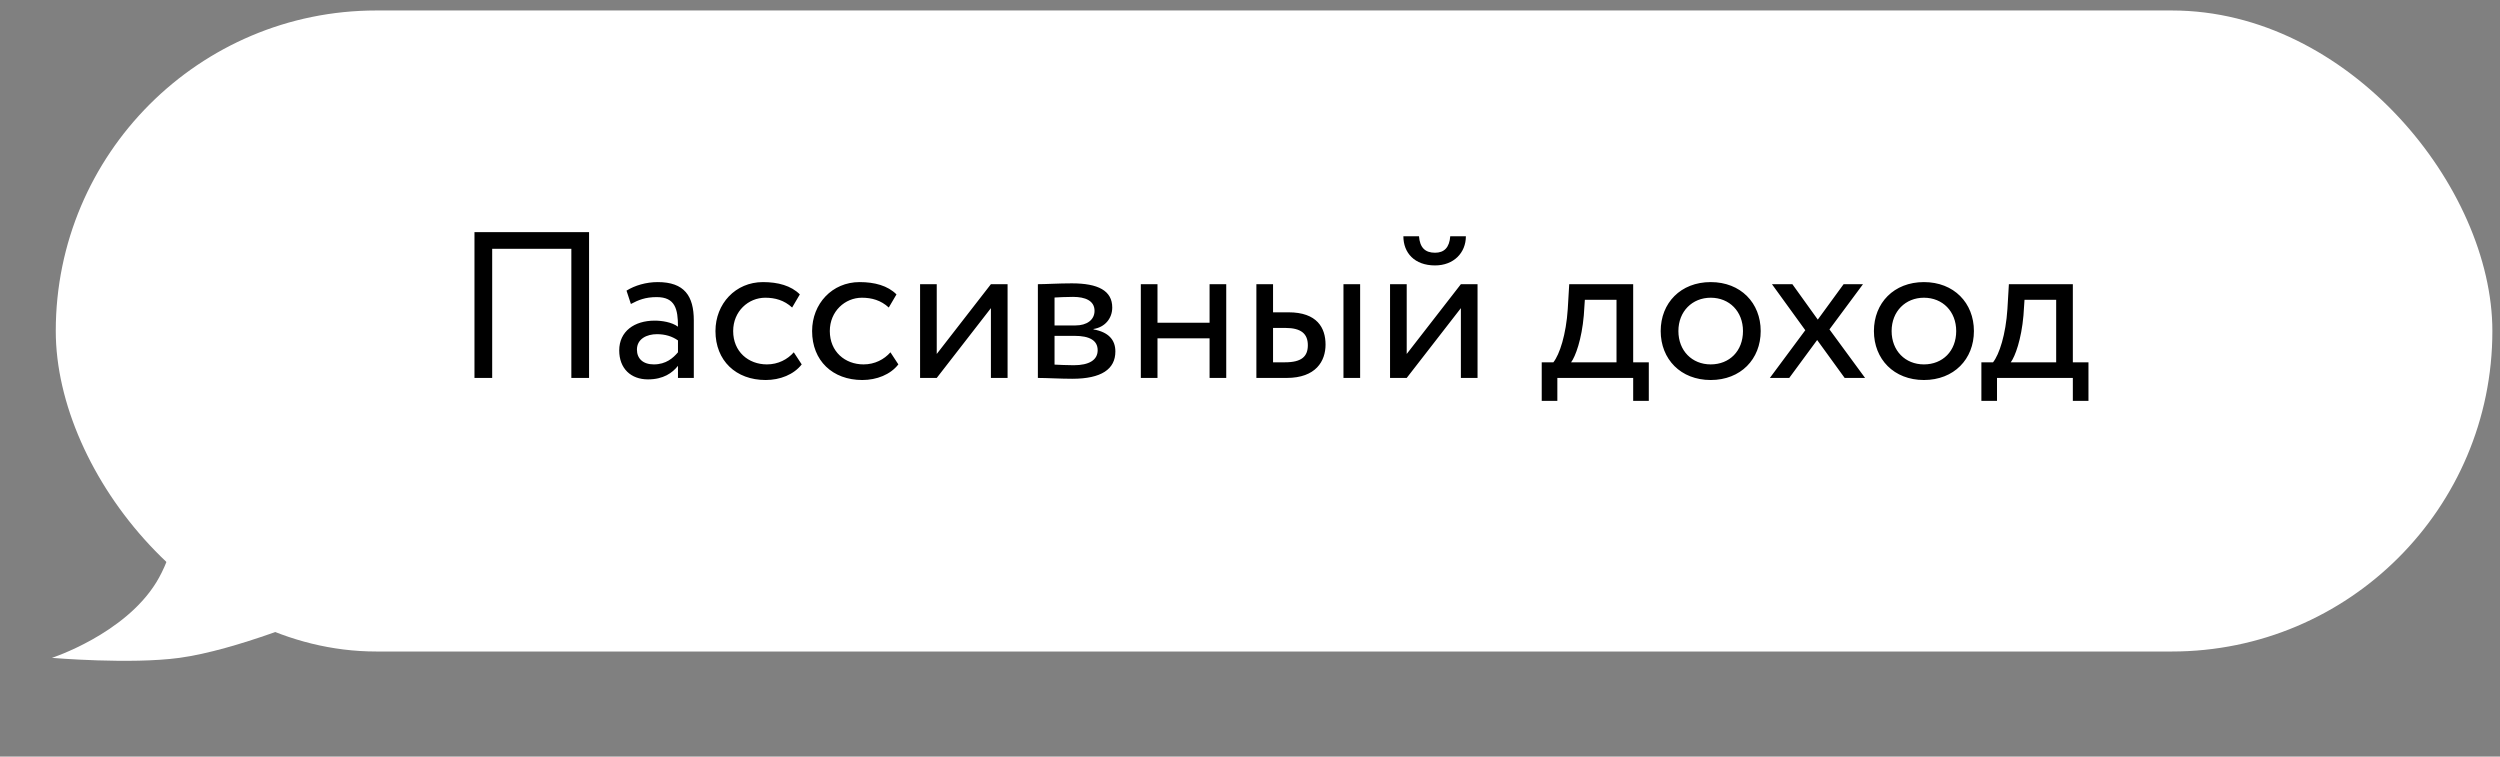 <?xml version="1.0" encoding="UTF-8"?> <svg xmlns="http://www.w3.org/2000/svg" width="228" height="69" viewBox="0 0 228 69" fill="none"><rect x="0" y="0" width="228" height="69" fill="#808080" stroke="none"/> <rect x="5.086" y="0.956" width="222.218" height="58.461" rx="29.23" fill="white"></rect> <path d="M4.733 59.997C4.733 59.997 11.342 57.846 14.251 53.116C17.159 48.386 16.894 40.215 16.894 40.215L29.055 56.126C29.055 56.126 21.586 59.287 16.366 59.997C11.885 60.606 4.733 59.997 4.733 59.997Z" fill="white"></path> <path d="M52.107 34.468H53.722V21.168H43.272V34.468H44.887V22.688H52.107V34.468ZM57.537 27.723C58.221 27.361 58.848 27.096 59.893 27.096C61.584 27.096 61.831 28.198 61.831 29.794C61.261 29.375 60.368 29.242 59.703 29.242C57.86 29.242 56.473 30.212 56.473 31.959C56.473 33.612 57.537 34.6 59.095 34.6C60.501 34.6 61.318 34.011 61.831 33.365V34.468H63.275V29.224C63.275 27 62.42 25.727 59.988 25.727C58.924 25.727 57.898 26.032 57.138 26.506L57.537 27.723ZM59.627 33.233C58.639 33.233 58.088 32.7 58.088 31.884C58.088 30.895 59 30.477 59.912 30.477C60.653 30.477 61.299 30.668 61.831 31.047V32.13C61.394 32.644 60.748 33.233 59.627 33.233ZM72.394 32.13C71.824 32.776 70.969 33.233 69.943 33.233C68.252 33.233 66.865 32.074 66.865 30.192C66.865 28.387 68.252 27.152 69.791 27.152C70.684 27.152 71.52 27.381 72.242 28.046L72.945 26.849C72.147 26.05 70.95 25.727 69.582 25.727C67.074 25.727 65.25 27.703 65.25 30.192C65.25 32.891 67.112 34.657 69.829 34.657C71.14 34.657 72.394 34.163 73.116 33.233L72.394 32.13ZM81.208 32.13C80.638 32.776 79.783 33.233 78.757 33.233C77.066 33.233 75.679 32.074 75.679 30.192C75.679 28.387 77.066 27.152 78.605 27.152C79.498 27.152 80.334 27.381 81.056 28.046L81.759 26.849C80.961 26.05 79.764 25.727 78.396 25.727C75.888 25.727 74.064 27.703 74.064 30.192C74.064 32.891 75.926 34.657 78.643 34.657C79.954 34.657 81.208 34.163 81.93 33.233L81.208 32.13ZM85.431 34.468L90.371 28.102V34.468H91.891V25.918H90.371L85.431 32.282V25.918H83.911V34.468H85.431ZM94.654 34.468C95.433 34.468 96.725 34.544 97.789 34.544C100.449 34.544 101.722 33.669 101.722 32.054C101.722 30.991 101.095 30.288 99.727 30.041V30.003C100.753 29.851 101.437 29.052 101.437 28.046C101.437 26.506 100.145 25.841 97.751 25.841C96.516 25.841 95.395 25.918 94.654 25.918V34.468ZM97.998 30.63C99.366 30.63 100.107 31.047 100.107 31.941C100.107 32.834 99.328 33.309 97.922 33.309C97.238 33.309 96.63 33.27 96.174 33.252V30.63H97.998ZM97.865 27.076C98.967 27.076 99.822 27.419 99.822 28.349C99.822 29.186 99.1 29.68 98.093 29.68H96.174V27.134C96.554 27.114 97.181 27.076 97.865 27.076ZM110.313 34.468H111.833V25.918H110.313V29.433H105.563V25.918H104.043V34.468H105.563V30.858H110.313V34.468ZM114.582 34.468H117.337C120.016 34.468 120.89 32.928 120.89 31.427C120.89 29.907 120.13 28.483 117.508 28.483H116.102V25.918H114.582V34.468ZM122.524 34.468H124.044V25.918H122.524V34.468ZM117.223 29.907C118.686 29.907 119.275 30.459 119.275 31.485C119.275 32.492 118.724 33.042 117.204 33.042H116.102V29.907H117.223ZM128.292 34.468L133.232 28.102V34.468H134.752V25.918H133.232L128.292 32.282V25.918H126.772V34.468H128.292ZM127.988 21.547C127.988 23.049 128.995 24.207 130.876 24.207C132.586 24.207 133.688 23.049 133.688 21.547H132.263C132.187 22.573 131.712 23.049 130.876 23.049C129.964 23.049 129.489 22.573 129.413 21.547H127.988ZM140.605 36.557H142.03V34.468H148.946V36.557H150.371V33.042H148.946V25.918H143.113L142.98 28.178C142.828 30.515 142.239 32.321 141.669 33.042H140.605V36.557ZM144.443 28.767L144.538 27.343H147.426V33.042H143.284C143.683 32.511 144.253 30.953 144.443 28.767ZM151.455 30.192C151.455 32.758 153.279 34.657 156.015 34.657C158.751 34.657 160.575 32.758 160.575 30.192C160.575 27.628 158.751 25.727 156.015 25.727C153.279 25.727 151.455 27.628 151.455 30.192ZM153.07 30.192C153.07 28.387 154.343 27.152 156.015 27.152C157.725 27.152 158.96 28.407 158.96 30.192C158.96 32.017 157.725 33.233 156.015 33.233C154.305 33.233 153.07 31.979 153.07 30.192ZM169.905 25.918H168.138L165.782 29.148L163.464 25.918H161.602L164.642 30.116L161.412 34.468H163.179L165.725 31.009L168.233 34.468H170.095L166.846 30.041L169.905 25.918ZM170.901 30.192C170.901 32.758 172.725 34.657 175.461 34.657C178.197 34.657 180.021 32.758 180.021 30.192C180.021 27.628 178.197 25.727 175.461 25.727C172.725 25.727 170.901 27.628 170.901 30.192ZM172.516 30.192C172.516 28.387 173.789 27.152 175.461 27.152C177.171 27.152 178.406 28.407 178.406 30.192C178.406 32.017 177.171 33.233 175.461 33.233C173.751 33.233 172.516 31.979 172.516 30.192ZM180.702 36.557H182.127V34.468H189.043V36.557H190.468V33.042H189.043V25.918H183.21L183.077 28.178C182.925 30.515 182.336 32.321 181.766 33.042H180.702V36.557ZM184.54 28.767L184.635 27.343H187.523V33.042H183.381C183.78 32.511 184.35 30.953 184.54 28.767Z" fill="black"></path> </svg> 
